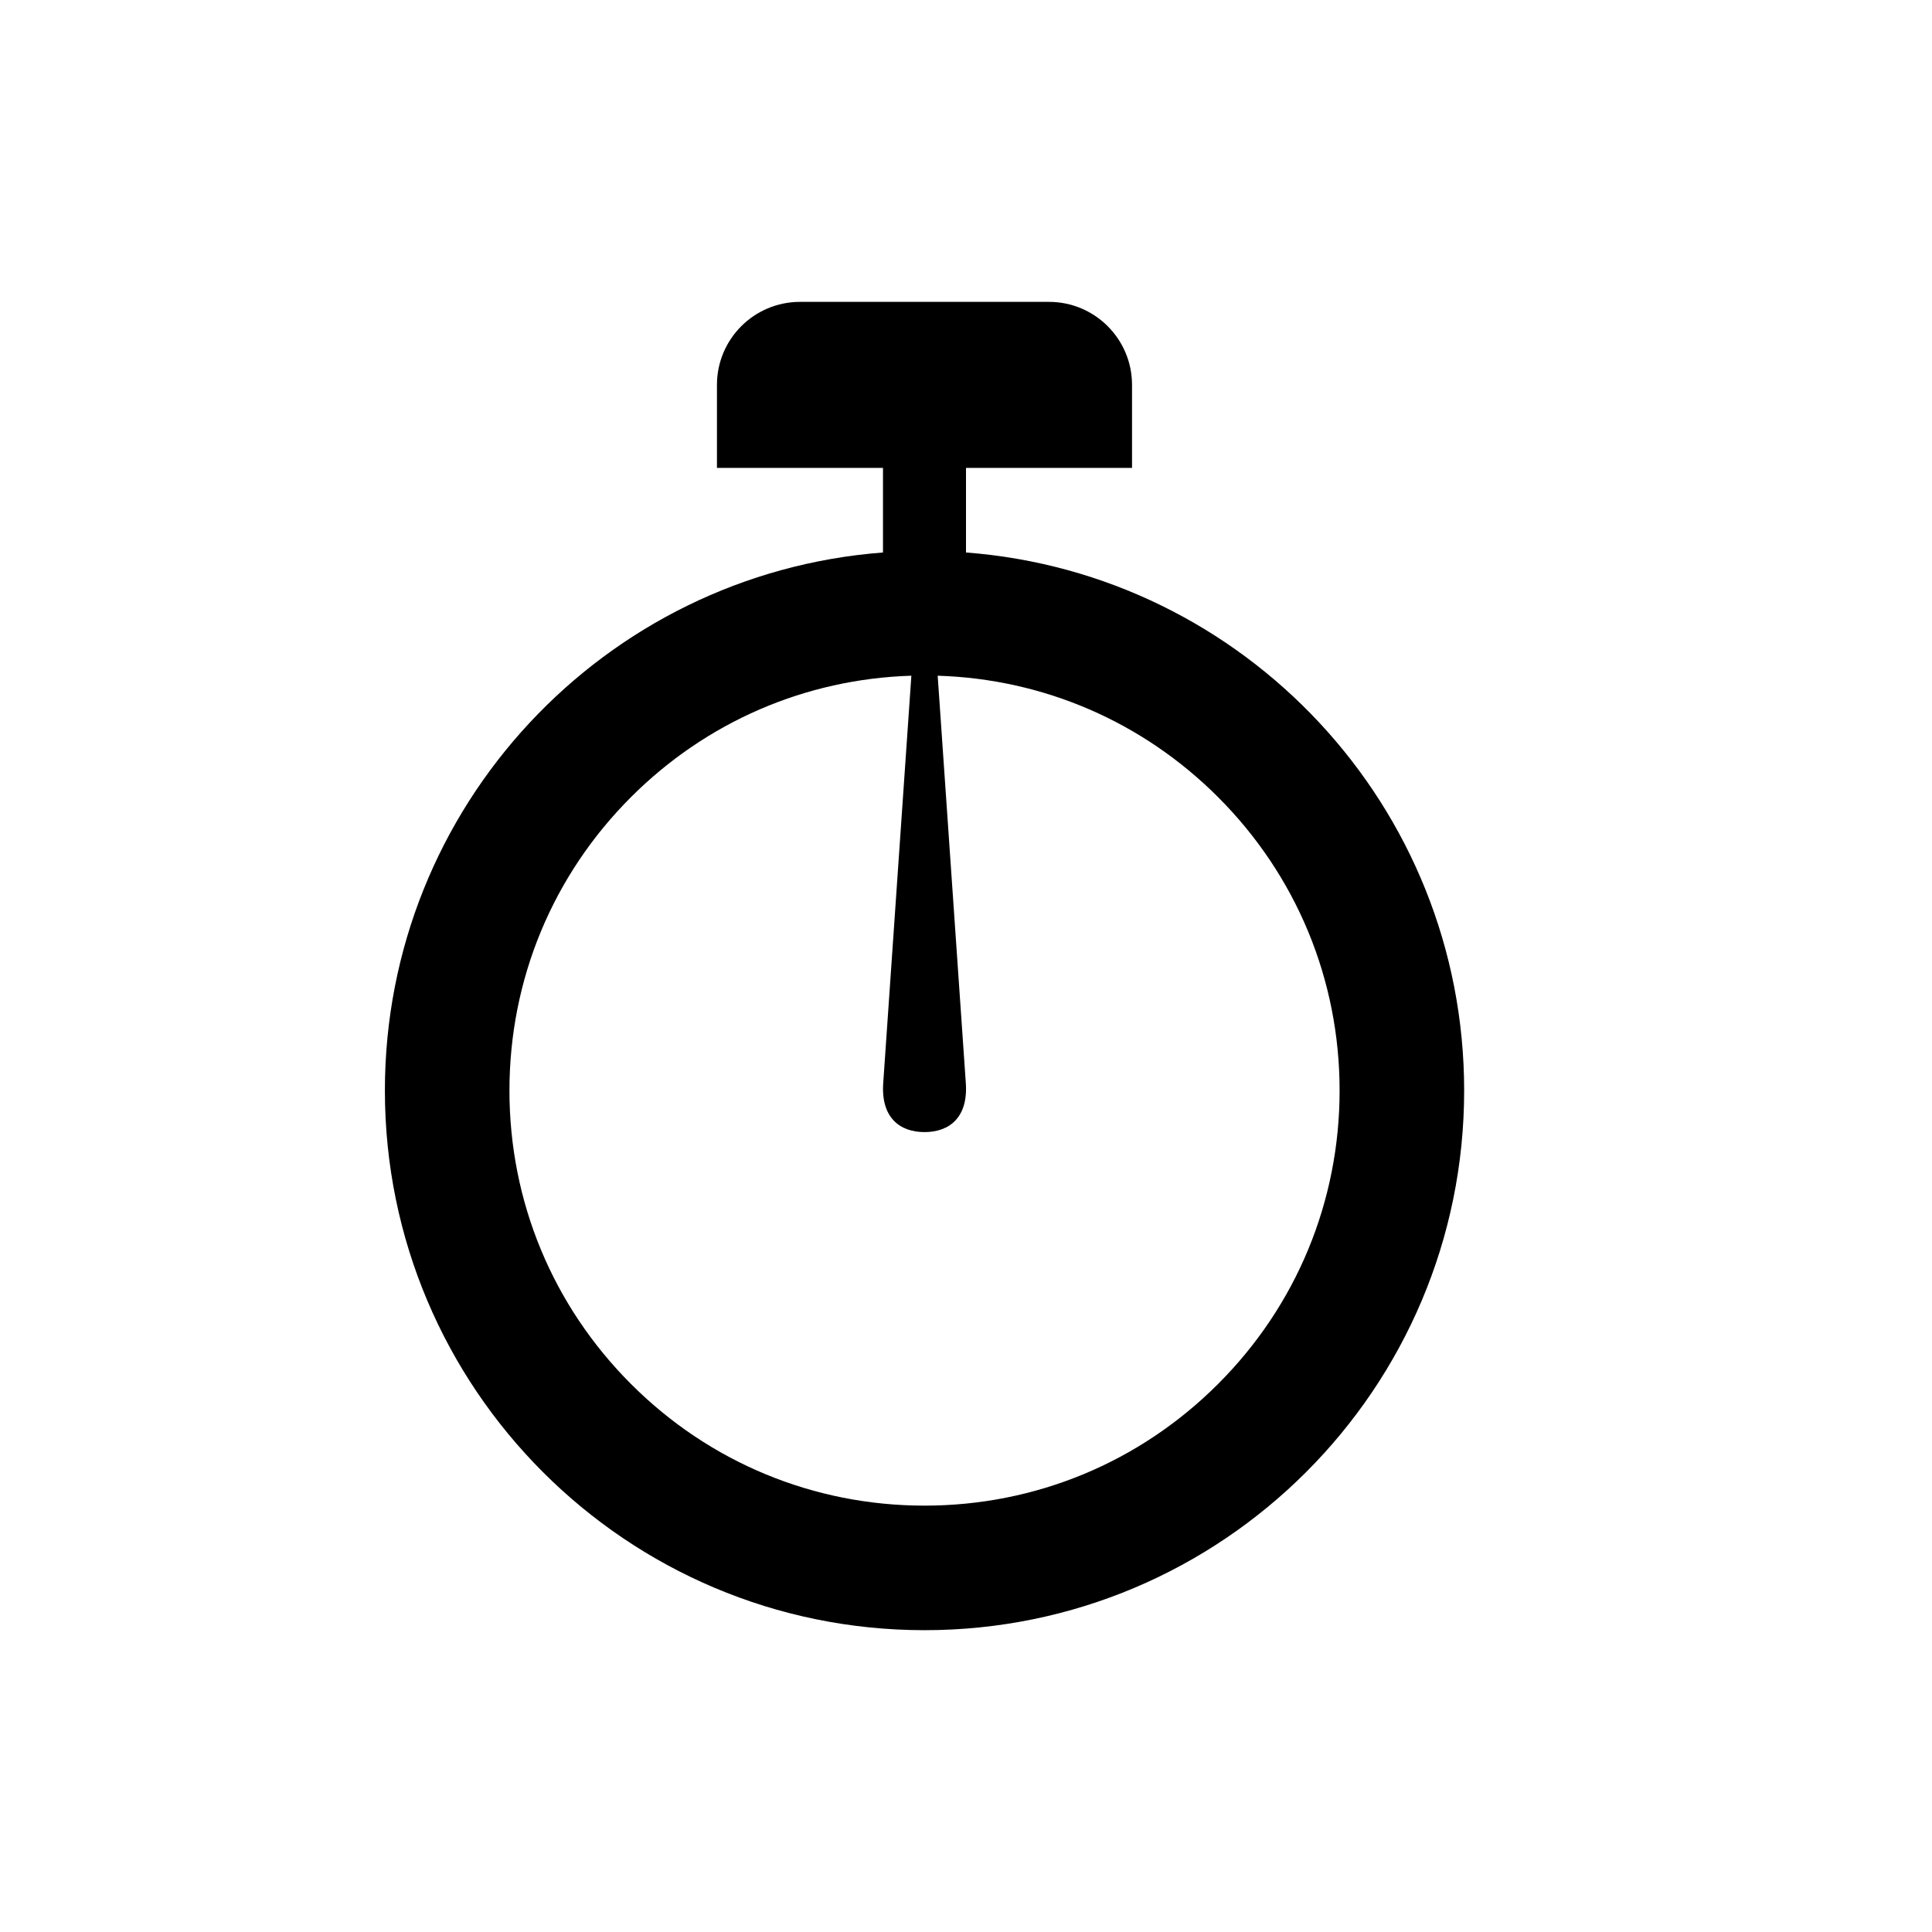 <?xml version="1.0" encoding="utf-8"?>
<!-- Generated by IcoMoon.io -->
<!DOCTYPE svg PUBLIC "-//W3C//DTD SVG 1.1//EN" "http://www.w3.org/Graphics/SVG/1.1/DTD/svg11.dtd">
<svg version="1.1" xmlns="http://www.w3.org/2000/svg" xmlns:xlink="http://www.w3.org/1999/xlink" width="32" height="32" viewBox="0 0 32 32">
<path d="M16 9.151v-1.401h2.75v-1.375c0-0.759-0.616-1.375-1.375-1.375h-4.125c-0.759 0-1.375 0.616-1.375 1.375v1.375h2.75v1.401c-4.615 0.351-8.25 4.207-8.25 8.912 0 4.936 4.002 8.938 8.938 8.938s8.938-4.002 8.938-8.938c0-4.705-3.635-8.561-8.25-8.912zM20.174 22.924c-1.299 1.299-3.025 2.014-4.861 2.014s-3.563-0.715-4.861-2.014c-1.299-1.299-2.014-3.025-2.014-4.861s0.715-3.563 2.014-4.861c1.247-1.247 2.889-1.956 4.643-2.010l-0.466 6.747c-0.040 0.565 0.268 0.812 0.684 0.812s0.724-0.247 0.684-0.812l-0.466-6.747c1.755 0.054 3.396 0.763 4.643 2.010 1.299 1.299 2.014 3.025 2.014 4.861s-0.715 3.563-2.014 4.861z"></path>
</svg>
